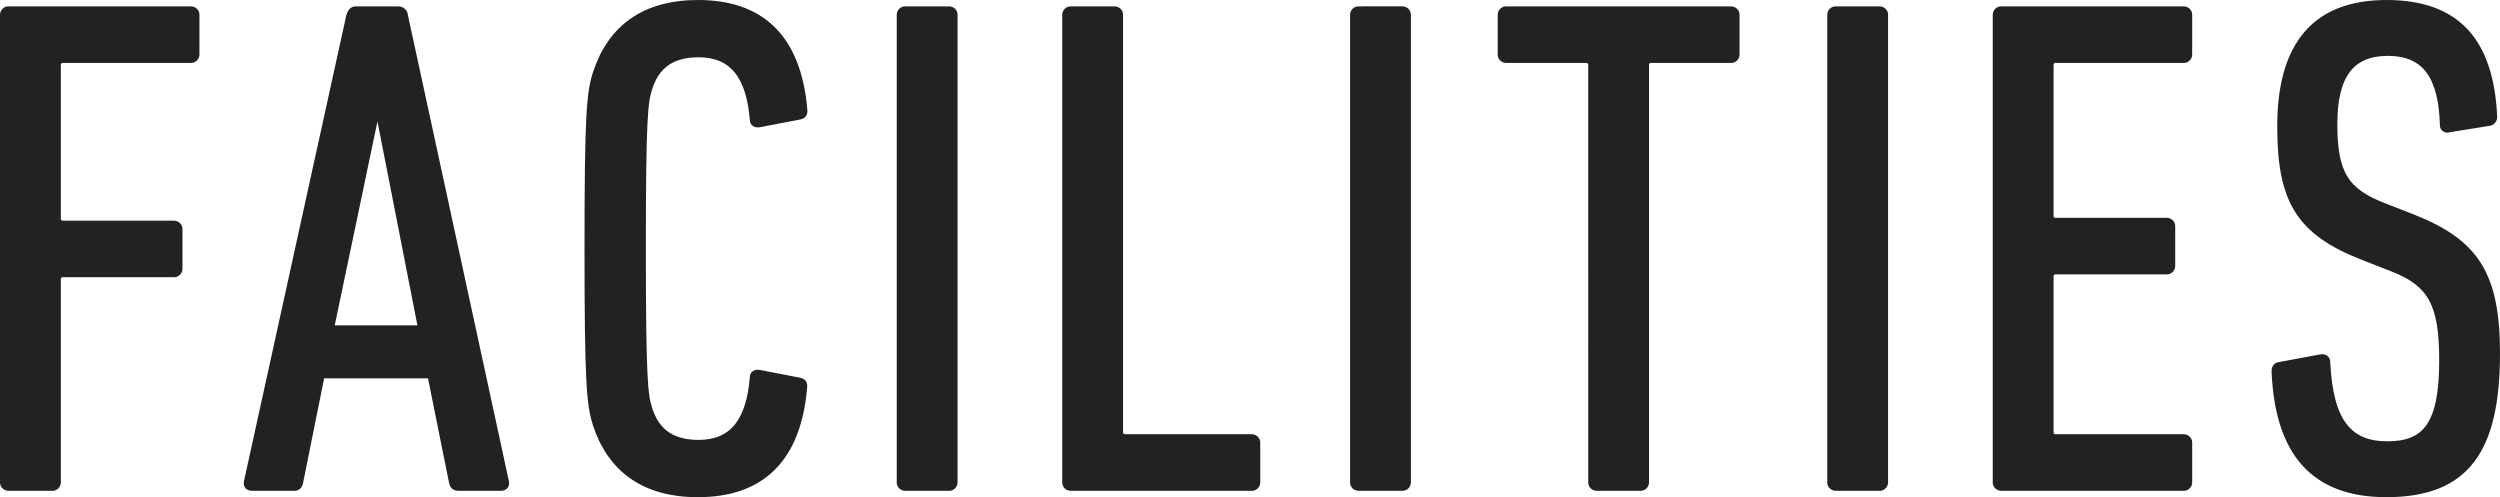 <svg id="レイヤー_1" xmlns="http://www.w3.org/2000/svg" viewBox="0 0 1414 281.2"><style>.st0{fill:#222;stroke:#222;stroke-width:2;stroke-miterlimit:10}</style><g id="レイヤー_2_1_"><path class="st0" d="M1 8.6c-.1-2.1 1.5-3.9 3.5-4h103.3c2.1-.1 3.9 1.5 4 3.5v22.5c.1 2.1-1.5 3.9-3.5 4H35.8c-1.2-.2-2.2.6-2.4 1.8v87c-.2 1.2.6 2.2 1.8 2.4h63c2.1-.1 3.9 1.5 4 3.5v22.5c.1 2.1-1.5 3.9-3.5 4H35.8c-1.2-.2-2.2.6-2.4 1.8v115c.1 2.1-1.5 3.9-3.5 4H5c-2.1.1-3.9-1.5-4-3.5V8.6zm195.9 0c.8-2.4 2-4 4.4-4h24c2.3 0 4.2 1.7 4.4 4l57.2 264c.4 2.4-1.2 4-3.6 4h-24c-2.8 0-4-1.6-4.4-4l-12-59.6h-60.4l-12 59.6c-.4 2.4-1.6 4-4 4h-24c-2.4 0-4-1.6-3.6-4l58-264zM237.3 185L214.1 66.6h-1.2L188.1 185h49.2zm94.3-44.4c0-77.2 1.2-88.4 4.8-99.6 8.4-25.6 27.6-40 58.4-40 35.6 0 57.2 19.2 60.8 60.8.4 2.8-.8 4.4-3.2 4.8L429.5 71c-2.4.4-4.4-.8-4.4-3.2-2-24.4-11.2-36.4-30-36.4-14.4 0-23.2 6-27.2 18.8-2.4 7.6-3.6 15.2-3.6 90.4s1.2 82.8 3.6 90.4c4 12.8 12.8 18.8 27.2 18.8 18.8 0 28-12 30-36.4 0-2.4 2-3.6 4.4-3.2l22.8 4.4c2.4.4 3.6 2 3.2 4.8-3.6 41.6-25.2 60.8-60.8 60.8-30.8 0-50-14.4-58.4-40-3.5-11.2-4.7-22.4-4.7-99.6zm176.6-132c-.1-2.1 1.5-3.9 3.5-4h24.9c2.1-.1 3.9 1.5 4 3.5v264.5c.1 2.1-1.5 3.9-3.5 4h-24.9c-2.1.1-3.9-1.5-4-3.5V8.6zm93.6 0c-.1-2.1 1.5-3.9 3.5-4h24.9c2.1-.1 3.9 1.5 4 3.5v236.1c-.2 1.2.6 2.2 1.8 2.4h71.8c2.1-.1 3.9 1.5 4 3.5v22.5c.1 2.1-1.5 3.9-3.5 4H605.8c-2.1.1-3.9-1.5-4-3.5V8.6zm162.8 0c-.1-2.1 1.5-3.9 3.5-4H793c2.1-.1 3.9 1.5 4 3.5v264.5c.1 2.1-1.5 3.9-3.5 4h-24.9c-2.1.1-3.9-1.5-4-3.5V8.6zm138.7 268c-2.1.1-3.9-1.5-4-3.5V37c.2-1.2-.6-2.2-1.8-2.4h-45.4c-2.1.1-3.9-1.5-4-3.5V8.6c-.1-2.1 1.5-3.9 3.5-4h127.3c2.1-.1 3.9 1.5 4 3.5v22.5c.1 2.1-1.5 3.9-3.5 4h-45.3c-1.2-.2-2.2.6-2.4 1.8v236.2c.1 2.1-1.5 3.9-3.5 4h-24.9zm131.2-268c-.1-2.1 1.5-3.9 3.5-4h24.9c2.1-.1 3.9 1.5 4 3.5v264.5c.1 2.1-1.5 3.9-3.5 4h-24.9c-2.1.1-3.9-1.5-4-3.5V8.6zm93.6 0c-.1-2.1 1.5-3.9 3.5-4h103.3c2.1-.1 3.9 1.5 4 3.5v22.5c.1 2.1-1.5 3.9-3.5 4h-72.5c-1.2-.2-2.2.6-2.4 1.8v85.4c-.2 1.2.6 2.2 1.8 2.4h63c2.1-.1 3.9 1.5 4 3.5v22.5c.1 2.1-1.5 3.9-3.5 4h-62.9c-1.2-.2-2.2.6-2.4 1.8v88.2c-.2 1.2.6 2.2 1.8 2.4h72.6c2.1-.1 3.9 1.5 4 3.5v22.5c.1 2.1-1.5 3.9-3.5 4h-103.3c-2.1.1-3.9-1.5-4-3.5V8.6zm221.7 271.6c-41.2 0-62-23.2-64-70 0-2.4.8-4 3.2-4.4l23.6-4.4c2.8-.4 4.4 1.2 4.4 3.6 1.6 33.6 12.4 45.6 33.2 45.6s30.4-10 30.4-46.8c0-31.2-6-42.8-27.6-51.2l-16.4-6.4c-37.2-14.4-47.6-32.8-47.6-74.8C1289 25 1309 1 1349.8 1s59.6 22.4 61.6 64.8c.2 2.2-1.4 4.2-3.6 4.4l-22.4 3.6c-1.7.7-3.5-.2-4.2-1.8-.2-.4-.3-.9-.2-1.4-.8-26.8-9.6-40-30.4-40-20 0-29.6 12-29.6 39.6 0 28 6.4 37.6 28.4 46l16.4 6.4c34.8 14 47.2 32 47.2 77.2 0 54.8-17.2 80.4-63.2 80.4z" id="レイヤー_1-2"/></g></svg>